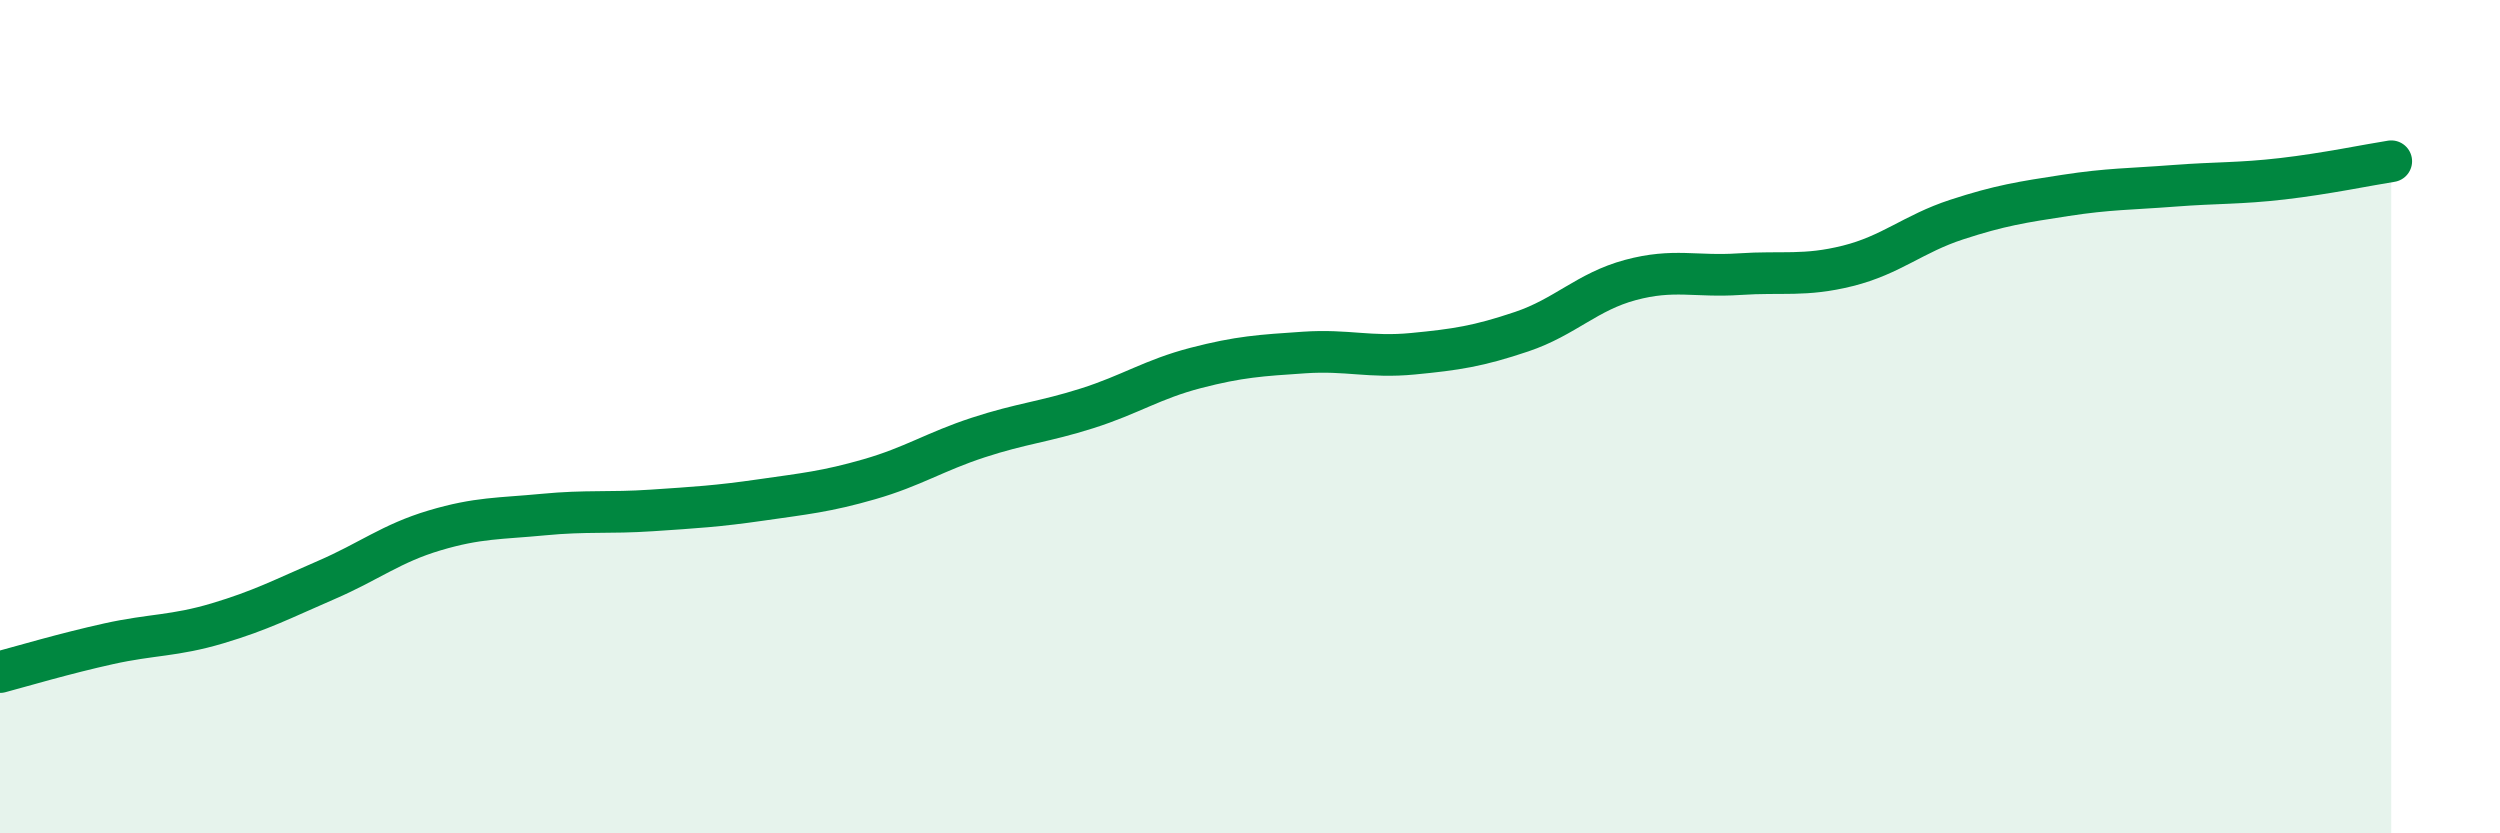 
    <svg width="60" height="20" viewBox="0 0 60 20" xmlns="http://www.w3.org/2000/svg">
      <path
        d="M 0,16.13 C 0.52,15.99 1.57,15.68 2.61,15.45 C 3.65,15.22 4.18,15.27 5.22,14.96 C 6.26,14.65 6.79,14.37 7.83,13.92 C 8.87,13.47 9.39,13.04 10.43,12.73 C 11.47,12.42 12,12.45 13.04,12.35 C 14.08,12.25 14.61,12.32 15.65,12.25 C 16.69,12.18 17.22,12.15 18.26,12 C 19.3,11.85 19.83,11.8 20.87,11.5 C 21.91,11.2 22.44,10.84 23.48,10.5 C 24.52,10.16 25.05,10.13 26.09,9.8 C 27.13,9.47 27.66,9.1 28.7,8.83 C 29.74,8.56 30.26,8.53 31.3,8.46 C 32.34,8.39 32.87,8.59 33.91,8.49 C 34.95,8.39 35.48,8.31 36.52,7.96 C 37.56,7.61 38.09,7 39.13,6.72 C 40.17,6.44 40.7,6.65 41.74,6.58 C 42.78,6.51 43.31,6.64 44.35,6.38 C 45.39,6.12 45.92,5.61 46.96,5.27 C 48,4.93 48.53,4.85 49.57,4.69 C 50.61,4.53 51.13,4.54 52.17,4.46 C 53.21,4.38 53.74,4.41 54.78,4.29 C 55.82,4.17 56.87,3.95 57.39,3.87L57.39 20L0 20Z"
        fill="#008740"
        opacity="0.1"
        stroke-linecap="round"
        stroke-linejoin="round"
      />
      <path
        d="M 0,16.13 C 0.52,15.99 1.57,15.68 2.61,15.45 C 3.65,15.22 4.18,15.27 5.22,14.96 C 6.26,14.65 6.79,14.37 7.83,13.92 C 8.87,13.47 9.39,13.04 10.43,12.73 C 11.47,12.42 12,12.45 13.04,12.35 C 14.08,12.25 14.61,12.32 15.65,12.25 C 16.69,12.18 17.22,12.15 18.26,12 C 19.3,11.85 19.83,11.8 20.87,11.5 C 21.91,11.2 22.44,10.84 23.48,10.5 C 24.52,10.16 25.05,10.13 26.09,9.8 C 27.13,9.47 27.66,9.1 28.7,8.83 C 29.74,8.56 30.26,8.53 31.3,8.46 C 32.34,8.39 32.87,8.59 33.91,8.49 C 34.95,8.39 35.48,8.31 36.52,7.96 C 37.56,7.61 38.09,7 39.13,6.72 C 40.17,6.44 40.7,6.65 41.74,6.58 C 42.78,6.51 43.31,6.64 44.35,6.38 C 45.39,6.12 45.92,5.61 46.96,5.27 C 48,4.93 48.53,4.85 49.57,4.69 C 50.61,4.53 51.13,4.54 52.17,4.46 C 53.21,4.38 53.74,4.41 54.78,4.29 C 55.82,4.17 56.87,3.95 57.39,3.87"
        stroke="#008740"
        stroke-width="1"
        fill="none"
        stroke-linecap="round"
        stroke-linejoin="round"
      />
    </svg>
  